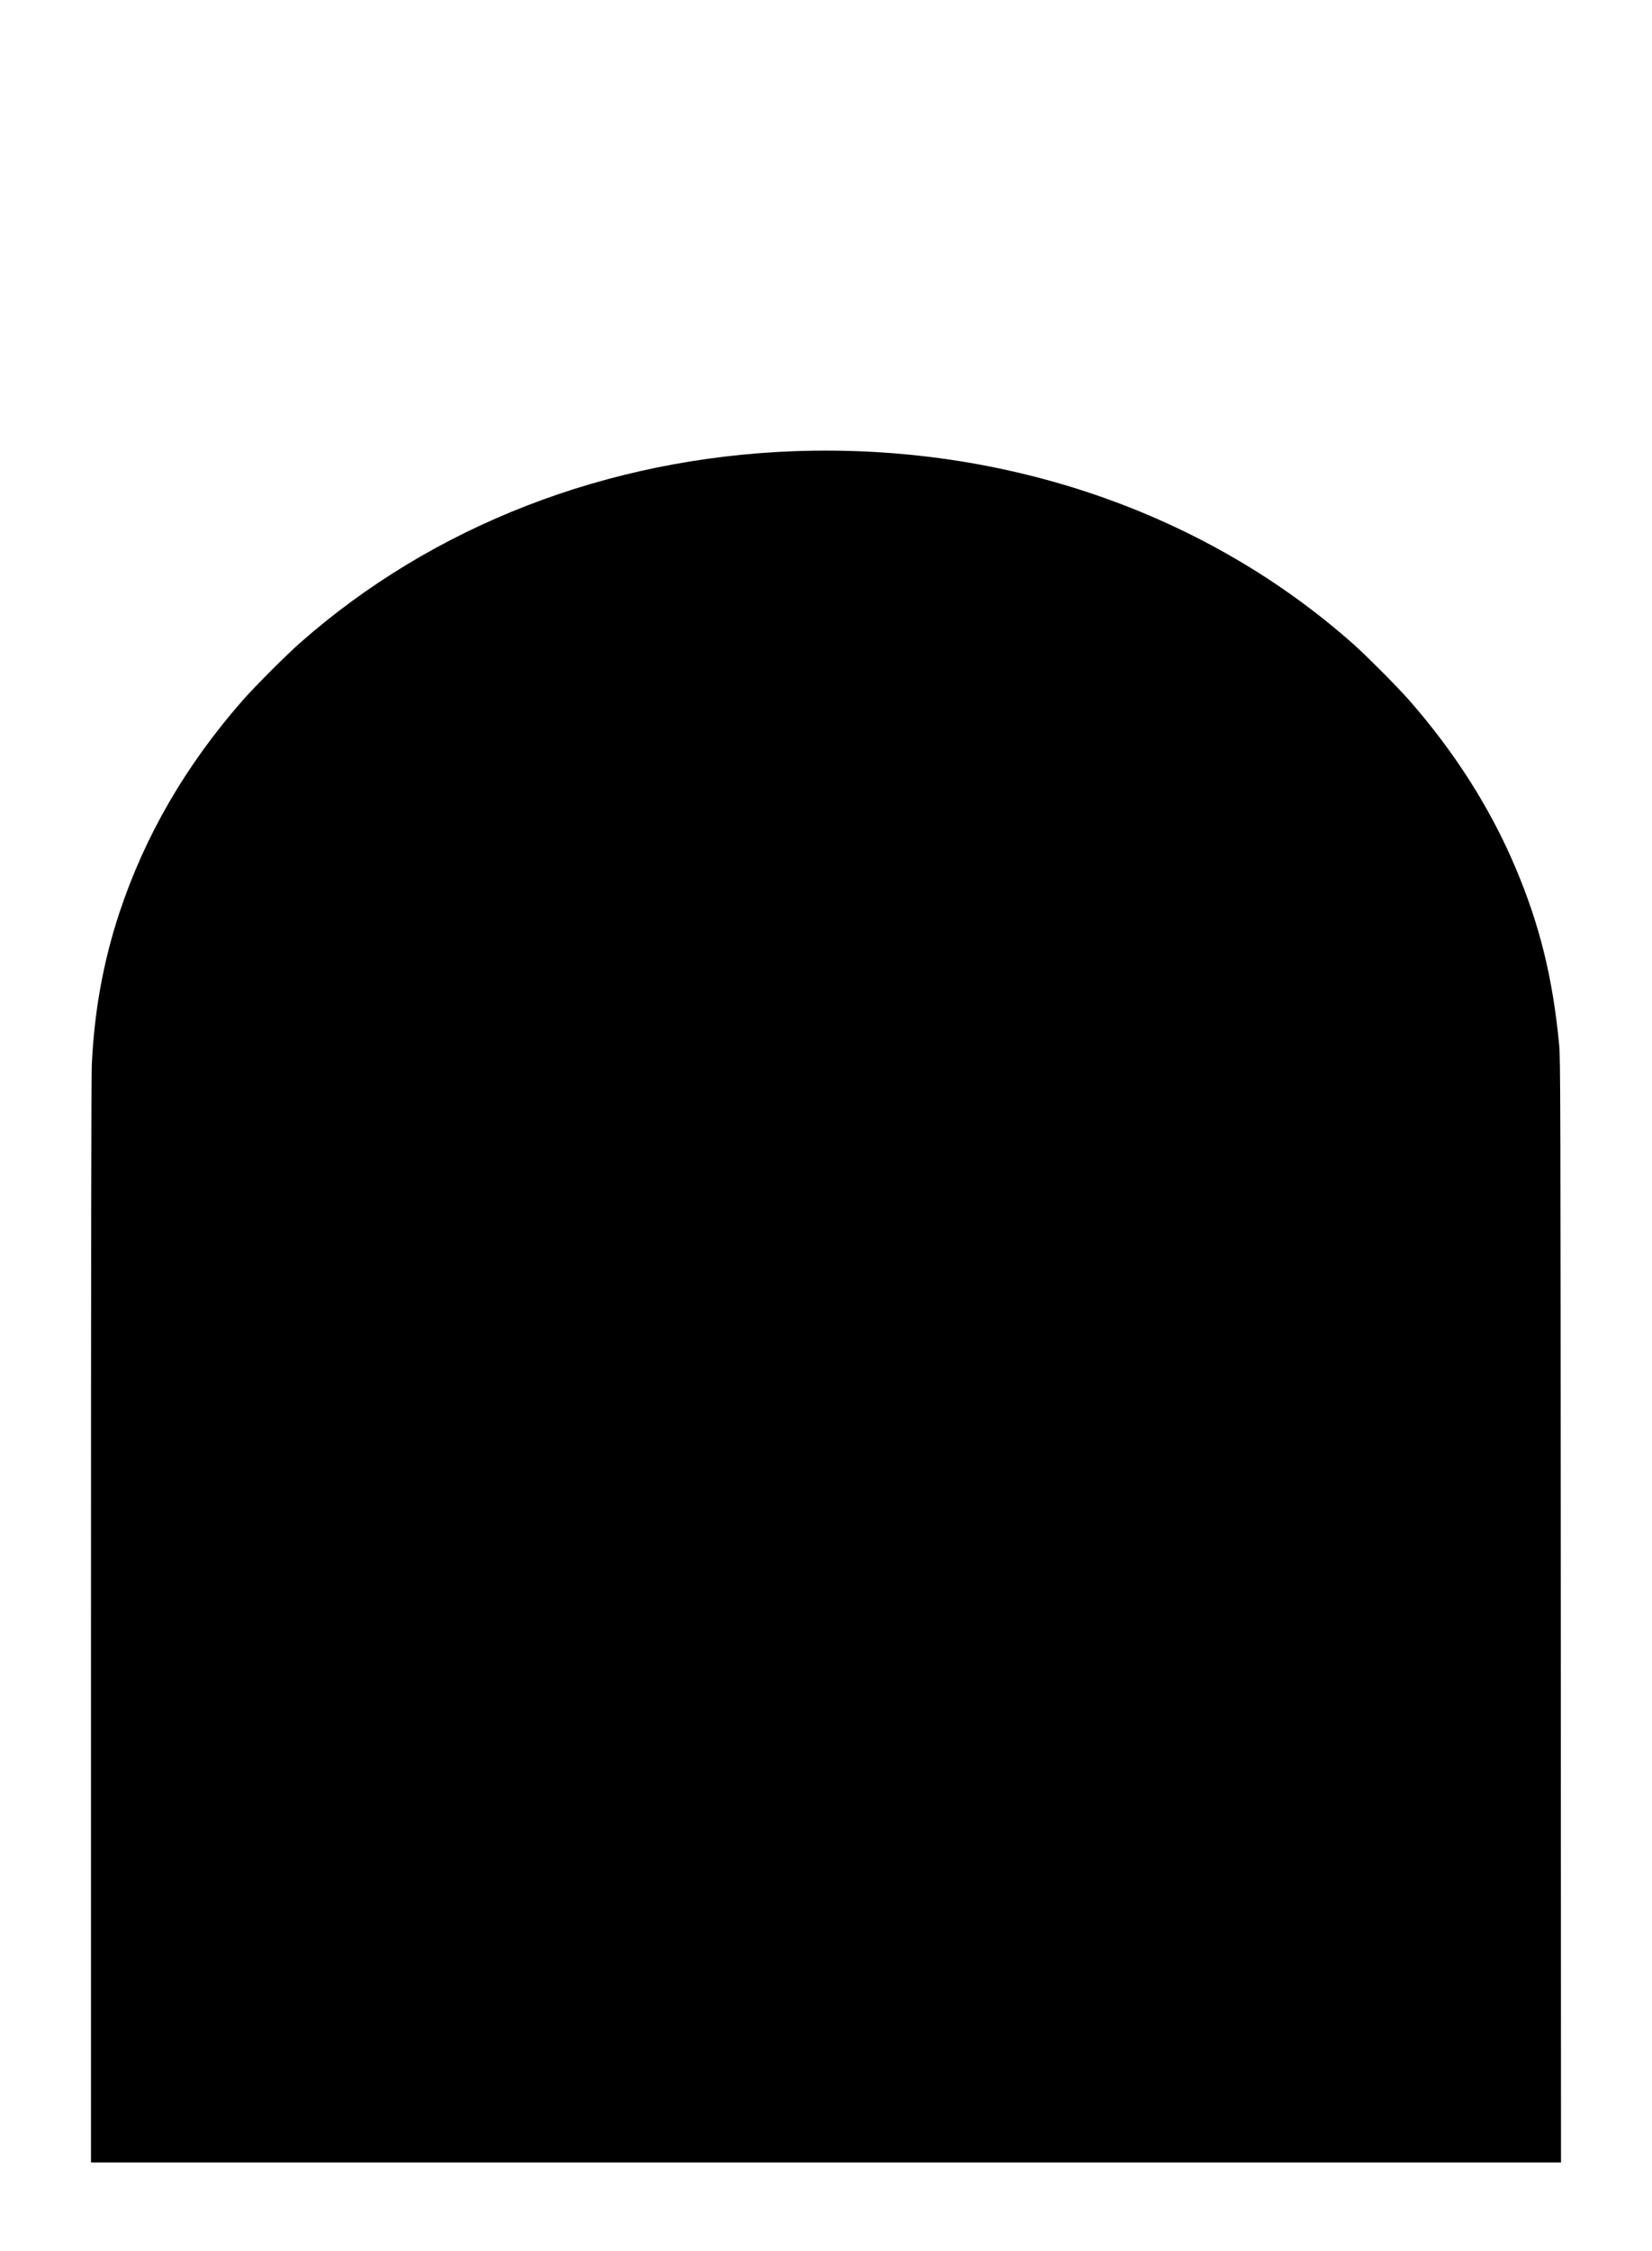 <?xml version="1.0" encoding="UTF-8" standalone="yes"?>
<svg version="1.0" xmlns="http://www.w3.org/2000/svg" width="2088px" height="2844px" viewBox="0 0 2088 2844" preserveAspectRatio="xMidYMid meet">
  <g transform="translate(0,2844) scale(0.1,-0.1)" fill="#000000" stroke="none">
    <path d="M10044 22740 c-2366 -86 -4568 -939 -6248 -2419 -178 -156 -586 -565
-735 -736 -717 -820 -1229 -1704 -1552 -2677 -204 -616 -319 -1254 -349 -1928
-6 -156 -10 -2539 -10 -7047 l0 -6813 9290 0 9290 0 -3 6968 c-3 6463 -4 6980
-20 7147 -80 847 -246 1521 -554 2247 -315 745 -766 1454 -1339 2108 -138 158
-531 553 -689 695 -1872 1671 -4411 2551 -7081 2455z"/>
  </g>
</svg>